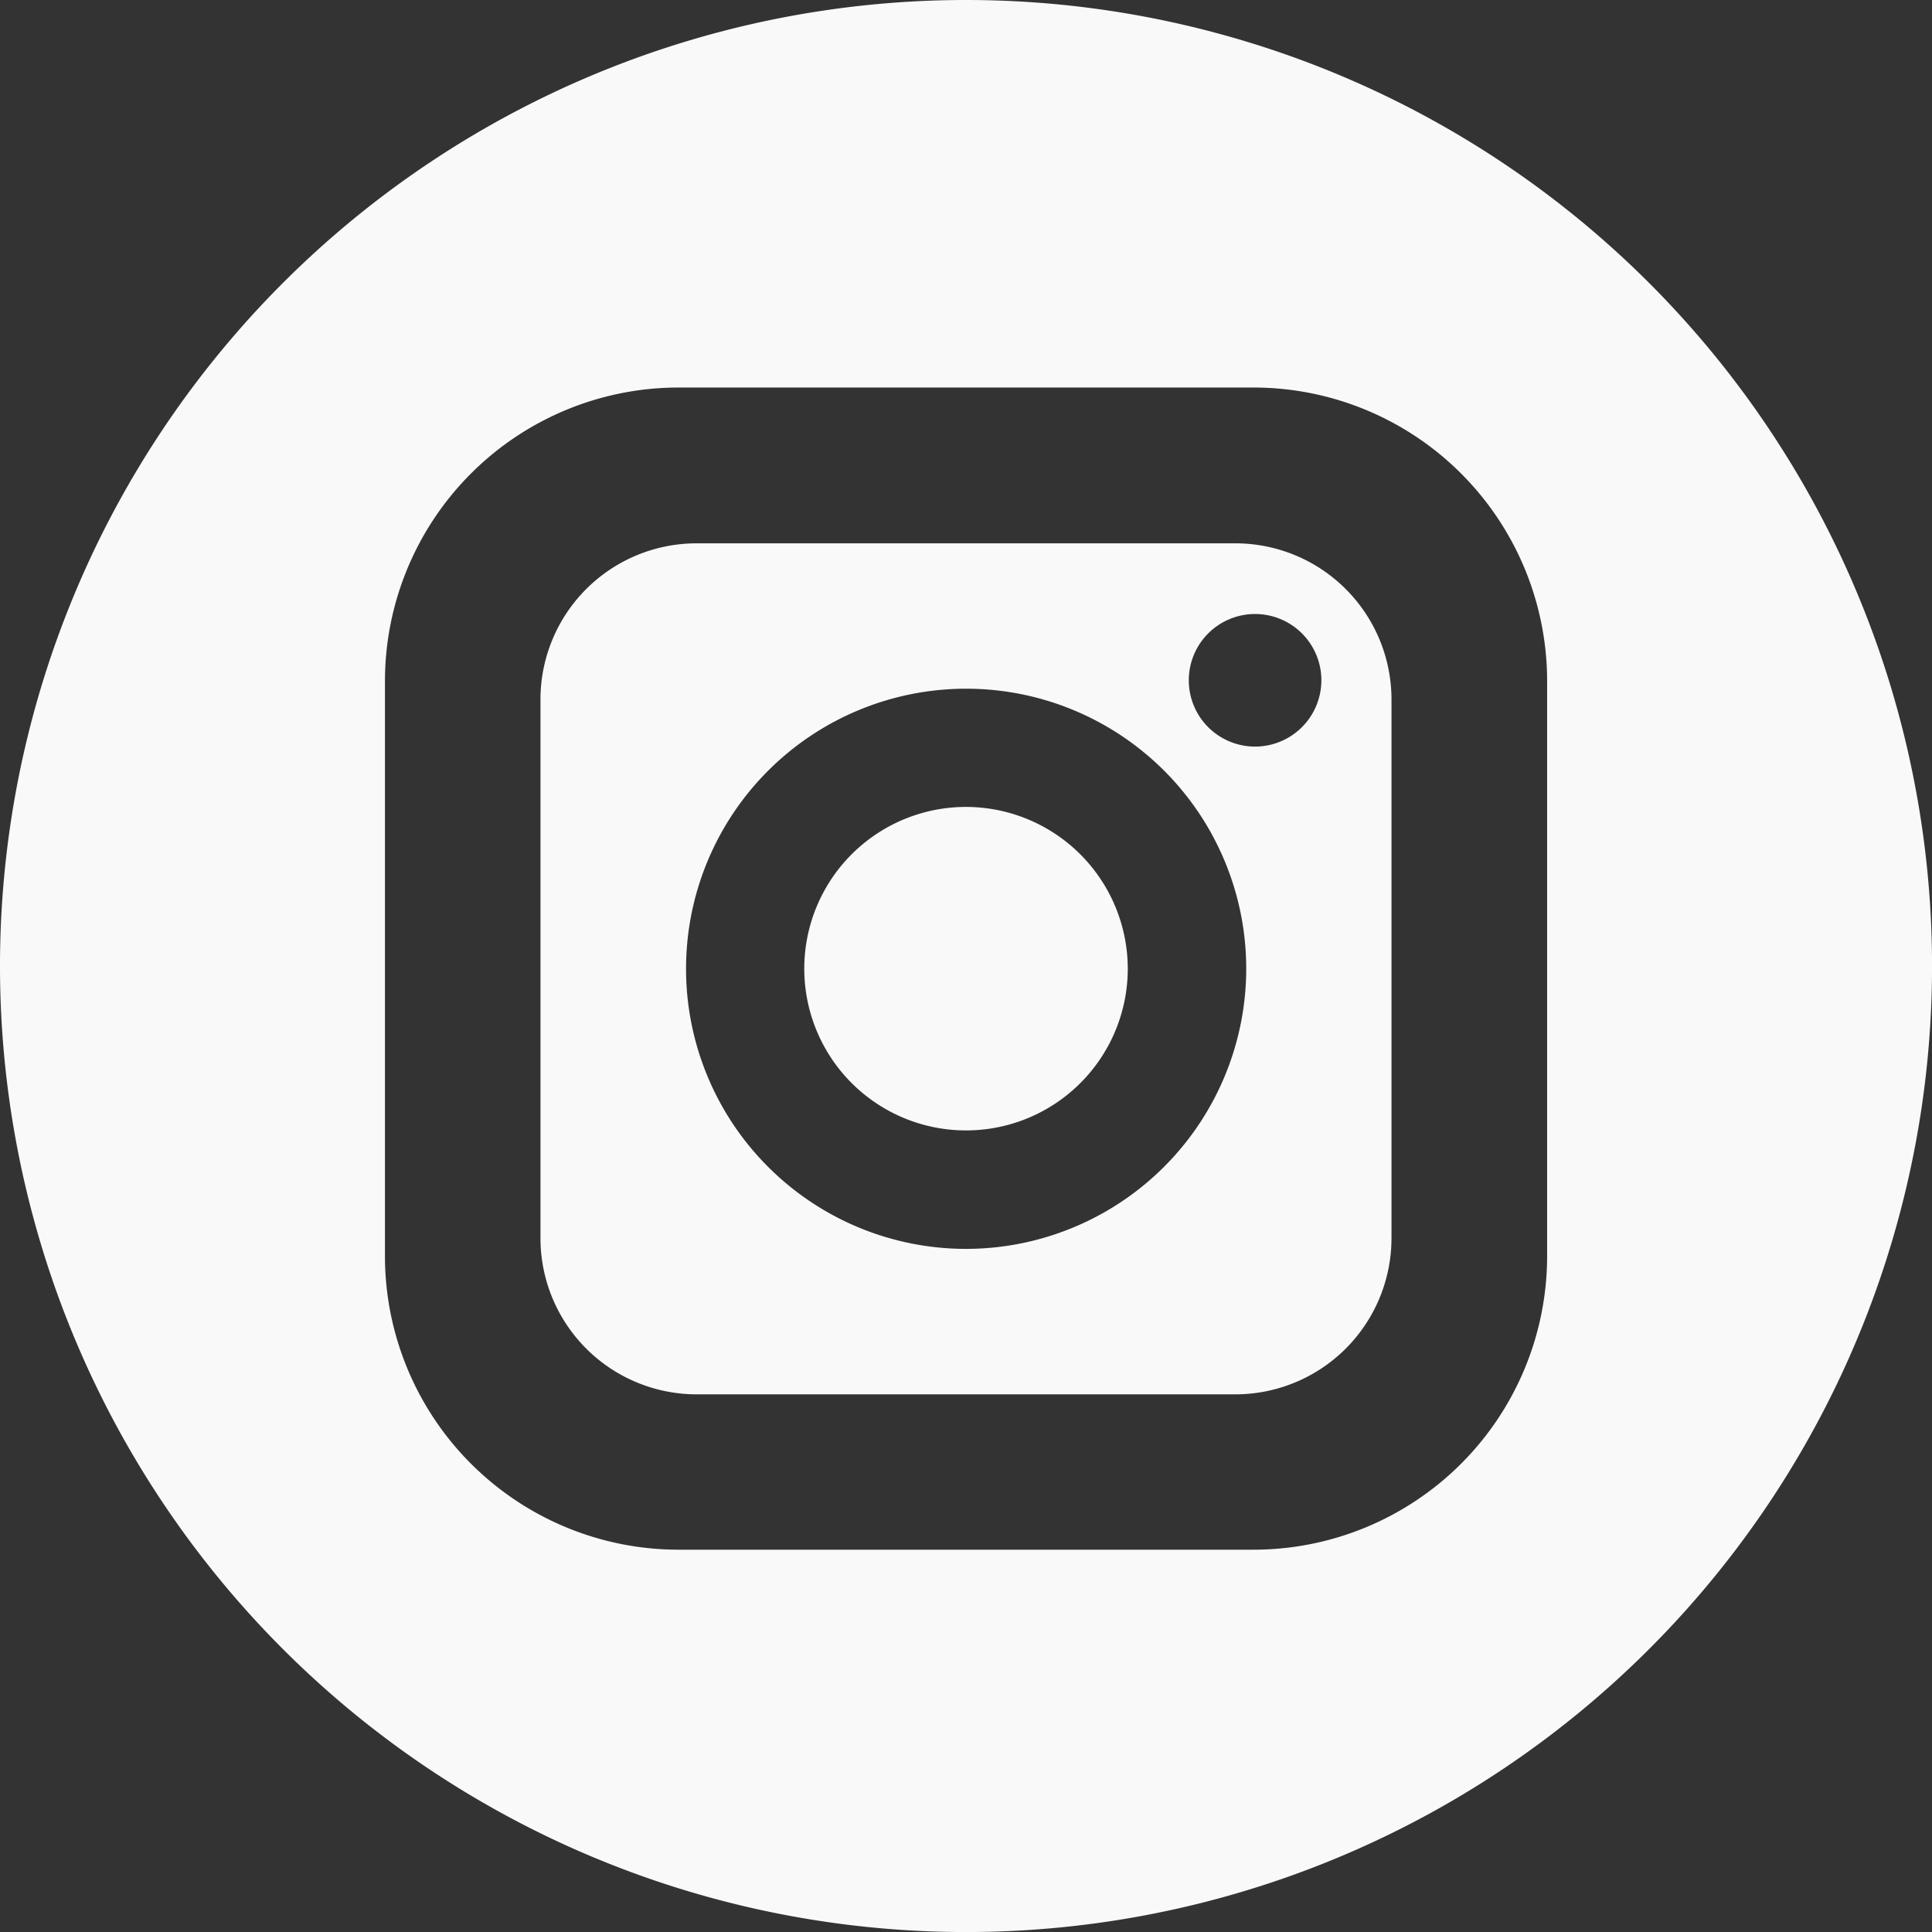 <svg xmlns="http://www.w3.org/2000/svg" width="48.029" height="48.029" viewBox="0 0 48.029 48.029">
  <rect x="0" y="0" width="48.029" height="48.029" fill="#333333" stroke="none"/>
  <g id="instagram" transform="translate(0.001)">
    <path id="Path_796" data-name="Path 796" d="M41.033,23.88h-13.4a3.882,3.882,0,0,0-3.878,3.878v13.4a3.883,3.883,0,0,0,3.878,3.878h13.4a3.883,3.883,0,0,0,3.878-3.878v-13.4A3.882,3.882,0,0,0,41.033,23.88Zm-6.7,17.54A6.963,6.963,0,1,1,41.3,34.456,6.971,6.971,0,0,1,34.335,41.42Zm7.187-12.487a1.648,1.648,0,1,1,1.648-1.648A1.65,1.65,0,0,1,41.523,28.933Z" transform="translate(-10.32 -10.373)" fill="#f9f9f9"/>
    <path id="Path_797" data-name="Path 797" d="M40.87,36.971a4.021,4.021,0,1,0,4.021,4.02A4.026,4.026,0,0,0,40.87,36.971Z" transform="translate(-16.856 -16.911)" fill="#f9f9f9"/>
    <path id="Path_798" data-name="Path 798" d="M24.015,0A24.015,24.015,0,1,0,48.029,24.015,24.015,24.015,0,0,0,24.015,0ZM38.46,31.237a7.3,7.3,0,0,1-7.288,7.288H16.857a7.3,7.3,0,0,1-7.288-7.288V16.922a7.3,7.3,0,0,1,7.288-7.288H31.172a7.3,7.3,0,0,1,7.288,7.288Z" fill="#f9f9f9"/>
  </g>
</svg>
